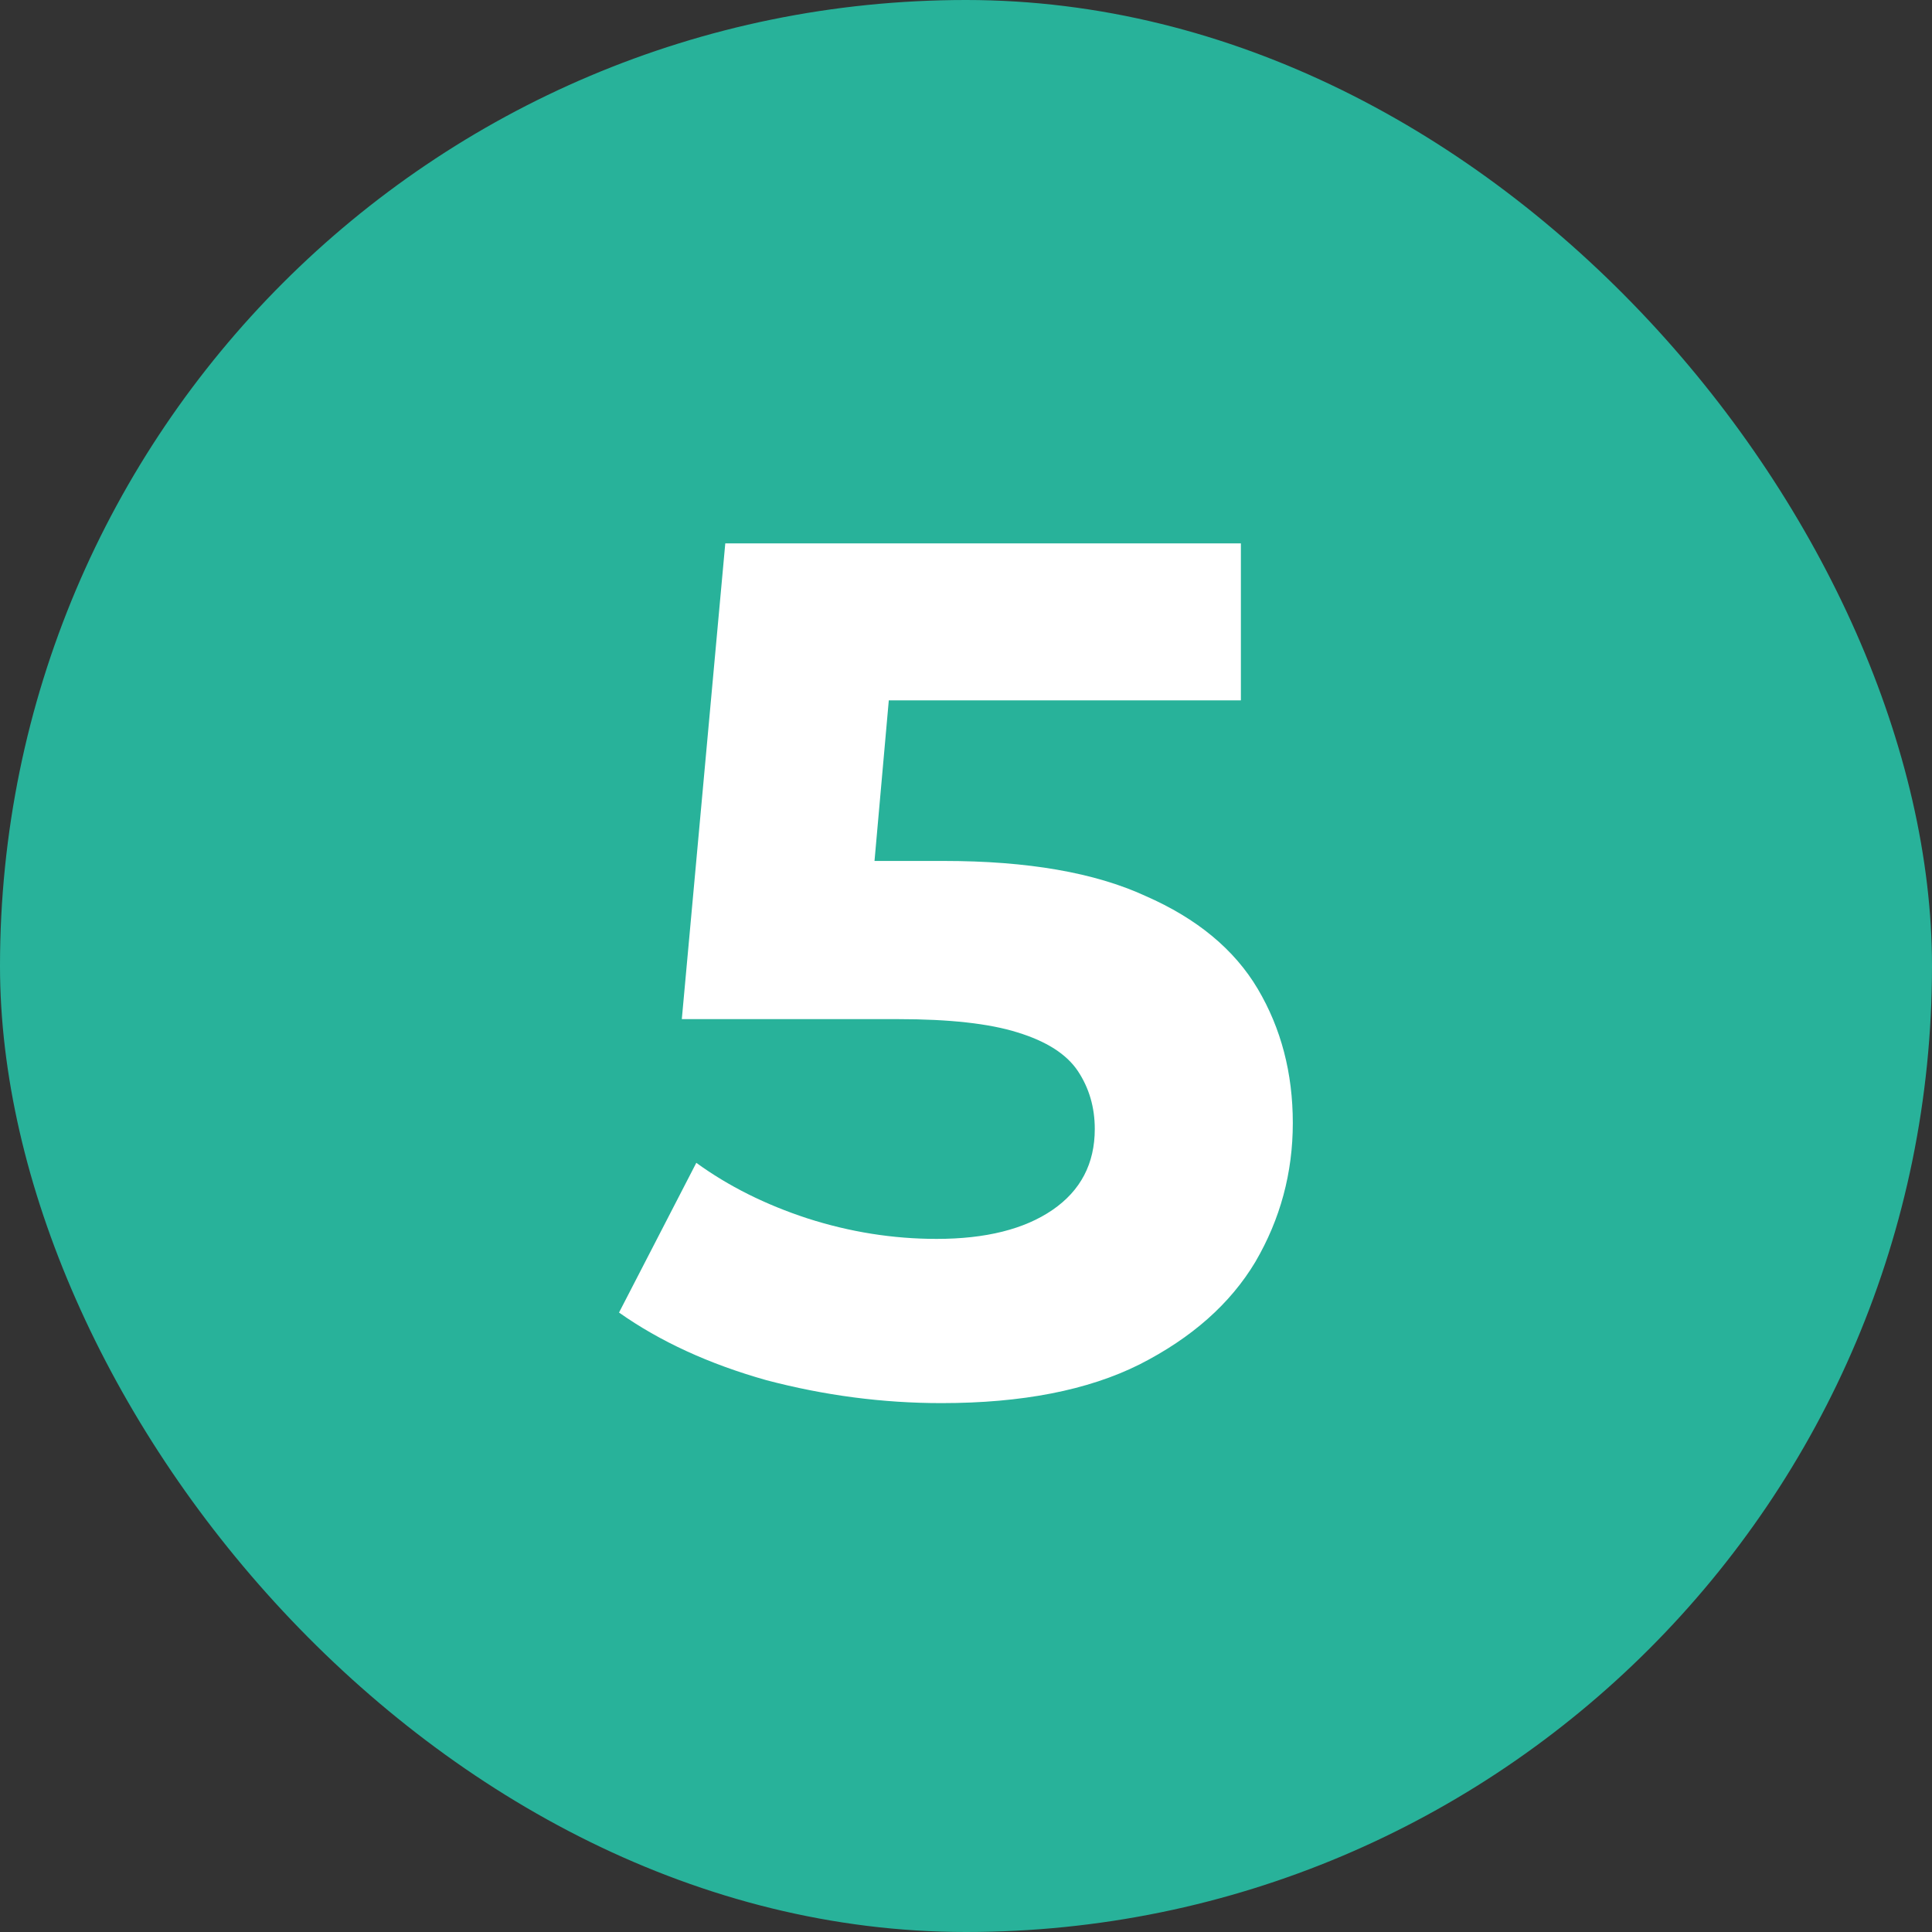 <?xml version="1.0" encoding="UTF-8"?>
<svg xmlns="http://www.w3.org/2000/svg" width="32" height="32" viewBox="0 0 32 32" fill="none">
  <rect x="0" y="0" width="32" height="32" fill="#333333" stroke="none"/>
  <g clip-path="url(#clip0_1674_98)">
    <rect width="32" height="32" rx="16" fill="#28B29A"></rect>
    <path d="M15.593 23.24C14.619 23.24 13.653 23.113 12.693 22.86C11.746 22.593 10.933 22.22 10.253 21.74L11.533 19.26C12.066 19.647 12.679 19.953 13.373 20.18C14.079 20.407 14.793 20.52 15.513 20.52C16.326 20.52 16.966 20.36 17.433 20.04C17.899 19.72 18.133 19.273 18.133 18.7C18.133 18.34 18.039 18.02 17.853 17.74C17.666 17.46 17.333 17.247 16.853 17.1C16.386 16.953 15.726 16.88 14.873 16.88H11.293L12.013 9H20.553V11.6H13.173L14.853 10.12L14.353 15.74L12.673 14.26H15.633C17.019 14.26 18.133 14.453 18.973 14.84C19.826 15.213 20.446 15.727 20.833 16.38C21.219 17.033 21.413 17.773 21.413 18.6C21.413 19.427 21.206 20.193 20.793 20.9C20.379 21.593 19.739 22.16 18.873 22.6C18.019 23.027 16.926 23.24 15.593 23.24Z" fill="white"></path>
  </g>
  <defs>
    <clipPath id="clip0_1674_98">
      <rect width="32" height="32" fill="white"></rect>
    </clipPath>
  </defs>
</svg>
